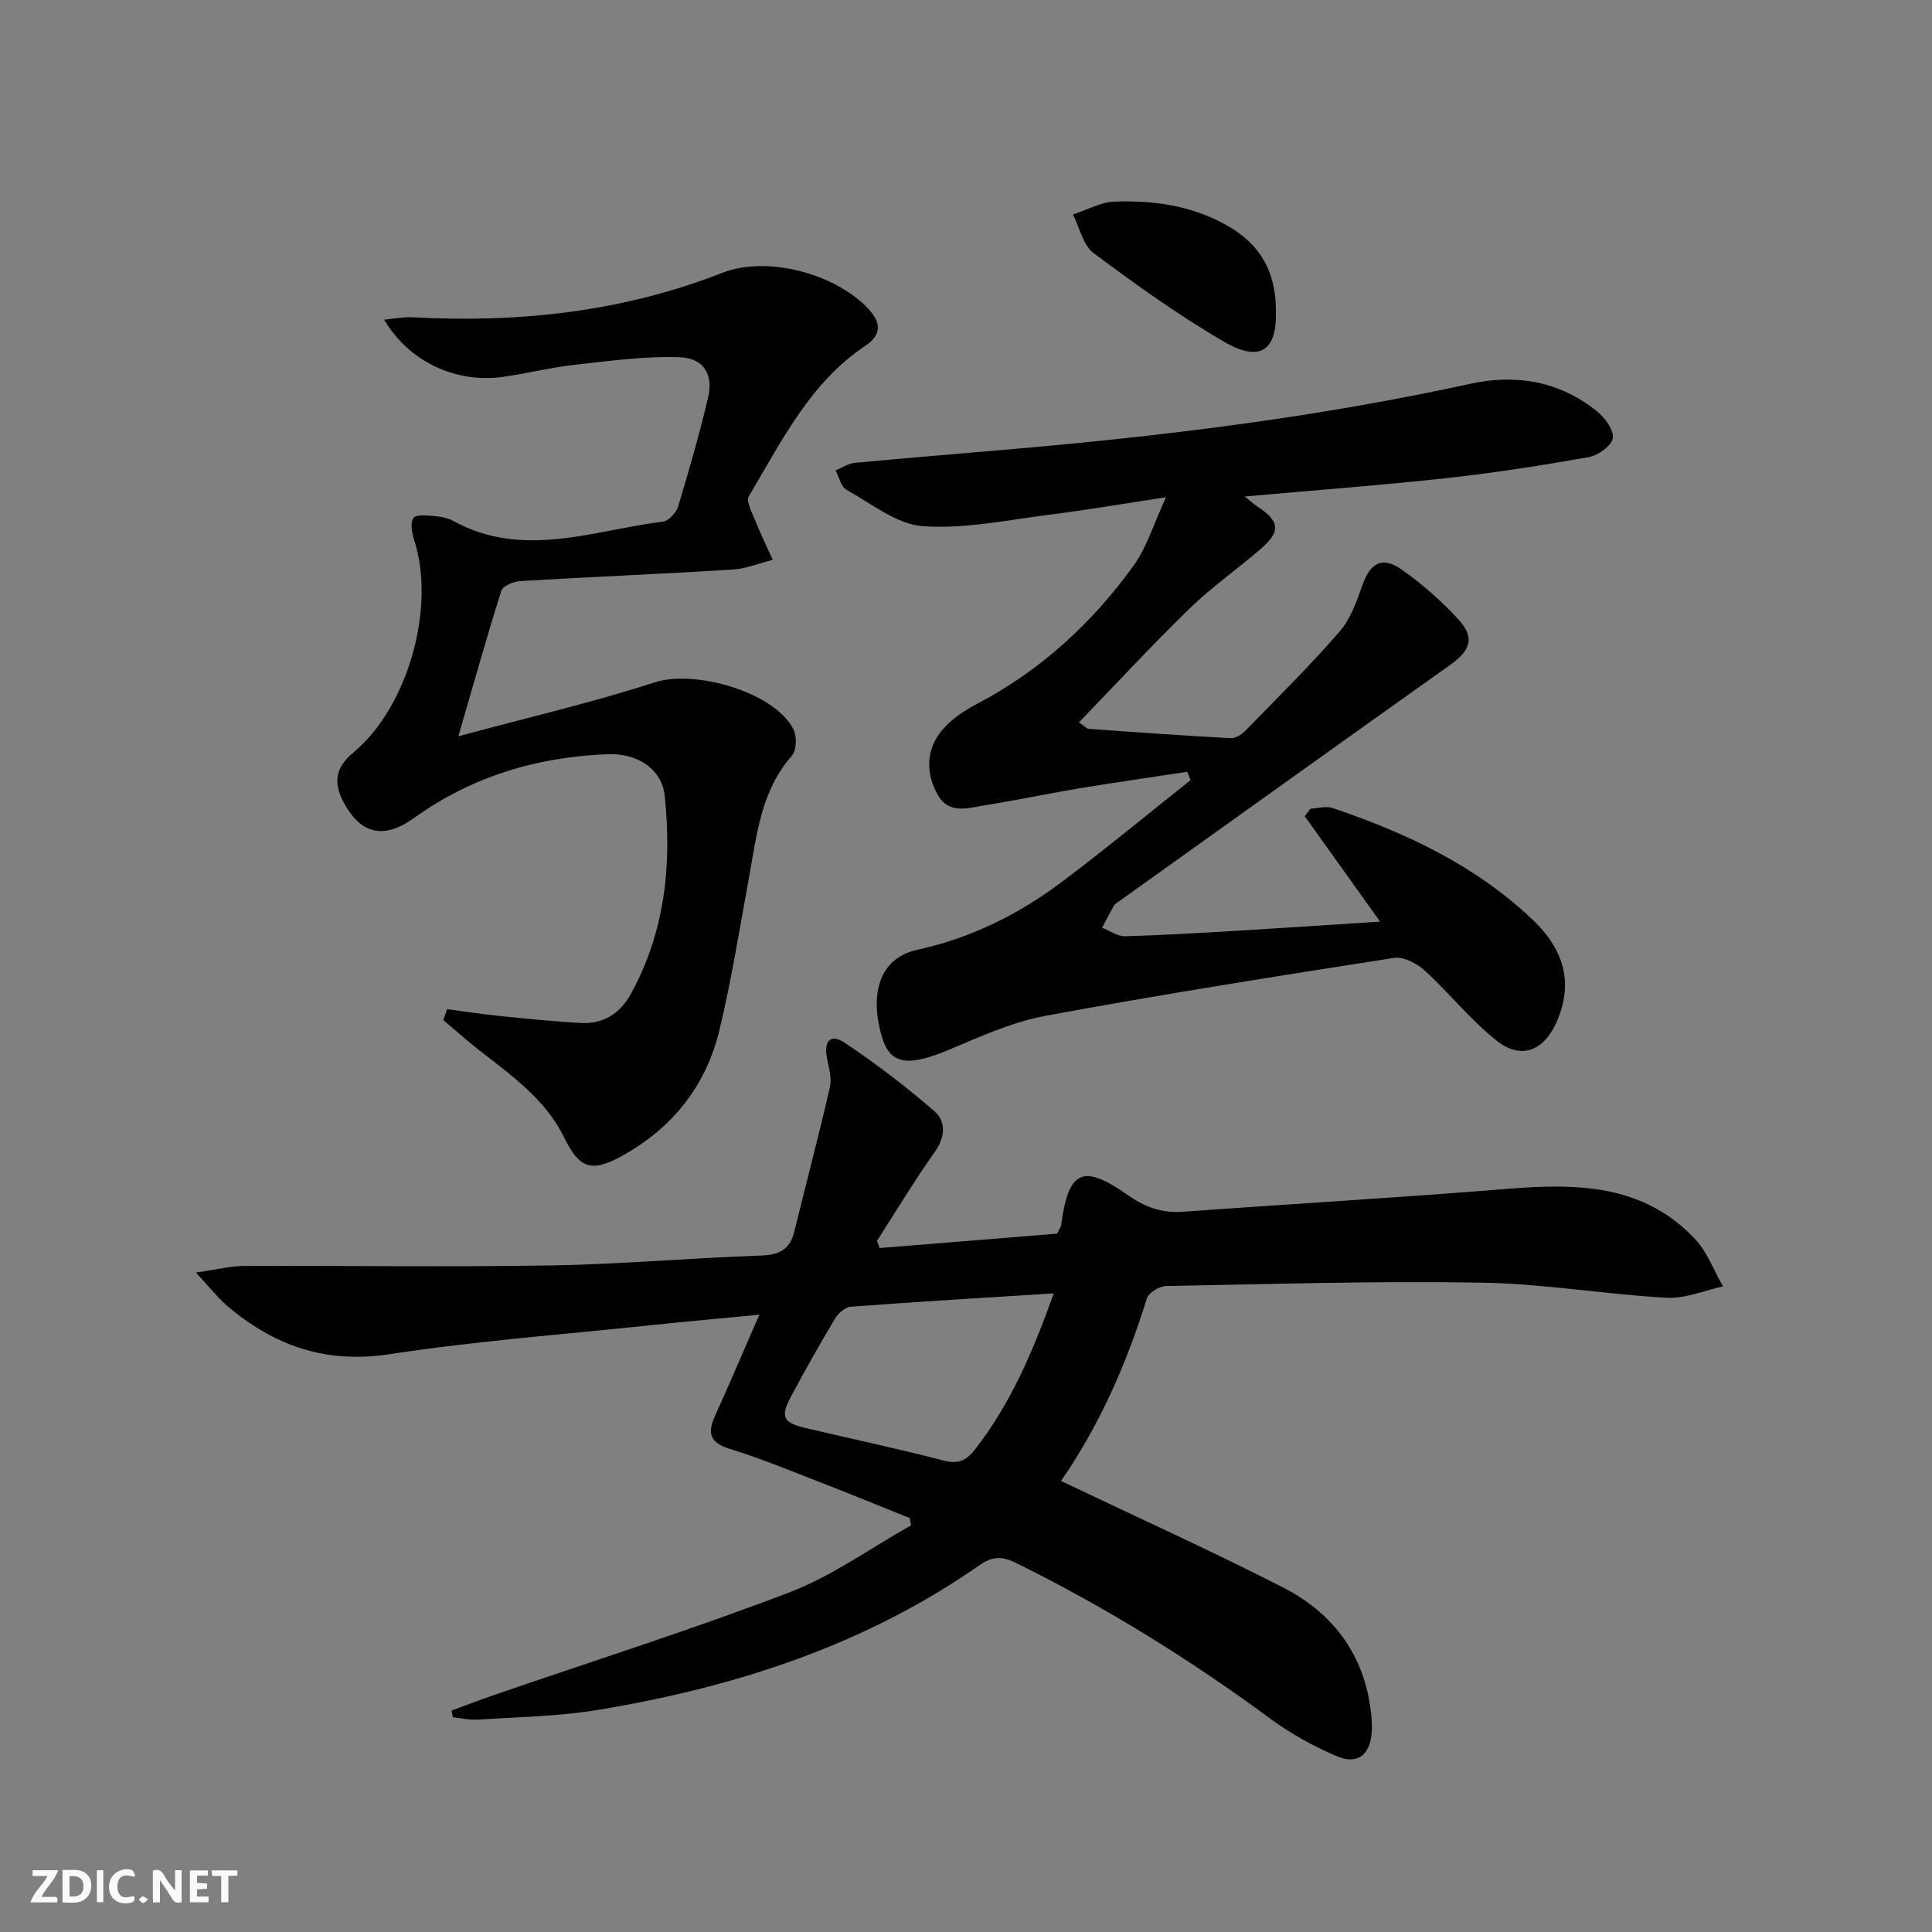 <svg enable-background="new 0 0 400 400" viewBox="0 0 400 400" xmlns="http://www.w3.org/2000/svg"><rect x="0" y="0" width="400" height="400" fill="#808080" stroke="none"/><g fill="#fbfafa"><path d="m37.59 393.81c-.92.31-1.52.05-2-.78-.7-1.2-1.52-2.34-2.47-3.78v4.59c-.55.03-.95.05-1.41.07-.03-.37-.06-.64-.06-.91 0-1.91 0-3.81 0-5.7 1.13-.41 1.77-.03 2.29.91.62 1.11 1.38 2.14 2.31 3.19v-4.2h1.35v6.61z"/><path d="m12.94 393.88v-6.75c1.9.19 3.93-.54 5.37 1.29.8 1.01.78 2.88.03 3.97-1.37 1.97-3.4 1.51-5.4 1.49m1.45-1.22c2.04.12 2.92-.58 2.89-2.21-.03-1.51-.98-2.19-2.89-2z"/><path d="m11.81 393.87h-5.49c.68-2.18 2.47-3.48 3.51-5.45h-3.08v-1.21h5.29c-.71 2.13-2.44 3.48-3.47 5.51.86 0 1.63.04 2.39-.01.79-.05 1.14.21.85 1.16"/><path d="m39.33 393.86v-6.61h3.7v1.07h-2.22v1.52c.68.04 1.34.09 2.07.13v1.07c-.72.05-1.38.09-2.1.14v1.48h2.4v1.19h-3.85z"/><path d="m27.71 388.56c-1.15-.3-2.46-.61-3.1.64-.37.73-.41 1.93-.06 2.67.63 1.35 1.99.93 3.17.68.35.94-.01 1.32-.93 1.46-1.62.25-3.05-.27-3.76-1.48-.73-1.25-.6-3.03.31-4.17.88-1.11 2.71-1.7 4-1.16.32.13.44.74.65 1.12-.1.08-.19.16-.28.24"/><path d="m49.15 387.24v1.07c-.59.02-1.17.05-1.87.08v5.44h-1.48v-5.44h-1.85c-.05-.4-.08-.73-.13-1.15z"/><path d="m20.06 387.21h1.33v6.62h-1.33z"/><path d="m30.68 393.25c-.49.38-.8.79-1.05.76-.32-.05-.6-.45-.9-.7.26-.24.51-.64.8-.67.29-.04.62.3 1.15.61"/></g><path d="m219.67 306.62c15.66 7.46 30.93 14.37 45.85 21.98 9.97 5.08 16.53 13.28 18.17 24.76.26 1.8.45 3.66.3 5.46-.39 4.53-2.94 6.57-7.12 4.82-4.85-2.04-9.59-4.66-13.82-7.78-16.65-12.27-34.13-23.11-52.68-32.27-2.93-1.45-4.91-1.4-7.63.5-23.78 16.6-50.67 25.25-78.95 29.93-8.16 1.35-16.53 1.46-24.81 2.01-1.72.12-3.49-.32-5.23-.5-.08-.46-.17-.92-.25-1.38 2.96-1.09 5.91-2.22 8.89-3.25 20.38-7.01 40.94-13.53 61.06-21.22 8.86-3.39 16.81-9.18 25.18-13.87-.09-.5-.18-1.01-.28-1.51-6.03-2.42-12.04-4.89-18.1-7.24-6.35-2.46-12.66-5.09-19.16-7.09-4.27-1.31-4.64-3.36-3.01-6.94 3.01-6.62 5.85-13.31 9.14-20.84-8.18.79-15.38 1.43-22.56 2.19-18.01 1.9-36.1 3.25-53.98 5.99-13.17 2.02-23.88-1.72-33.59-9.96-1.97-1.67-3.58-3.78-6.53-6.94 4.27-.61 7.08-1.35 9.88-1.36 21.29-.09 42.58.24 63.86-.12 14.46-.25 28.9-1.55 43.35-2.05 3.79-.13 5.91-1.33 6.8-4.95 2.45-9.94 5.06-19.85 7.36-29.83.42-1.83-.15-3.96-.56-5.89-.74-3.49.49-5.49 3.71-3.33 6.43 4.31 12.63 9.03 18.47 14.1 2.53 2.2 2.27 5.41.05 8.54-4.21 5.94-7.96 12.19-11.91 18.32.18.49.37.99.55 1.49 12.4-1 24.8-2.01 36.73-2.97.56-1.13.8-1.41.84-1.72 1.5-11.39 4.44-12.86 13.79-6.28 3.61 2.54 7.13 3.78 11.51 3.46 22.37-1.63 44.76-2.93 67.11-4.74 14.32-1.16 28.16-1.01 38.87 10.42 2.52 2.69 3.87 6.49 5.76 9.78-3.91.84-7.86 2.57-11.71 2.35-12.76-.72-25.47-2.92-38.22-3.13-21.79-.37-43.6.29-65.4.7-1.38.03-3.59 1.38-3.96 2.57-4.18 13.54-9.87 26.37-17.77 37.79zm-1.5-38.84c-14.54.92-28.31 1.73-42.07 2.76-1.16.09-2.59 1.41-3.26 2.53-3.16 5.28-6.18 10.65-9.08 16.08-2.25 4.22-1.63 5.42 3.08 6.52 9.53 2.24 19.1 4.28 28.57 6.73 2.95.76 4.62.03 6.37-2.21 7.4-9.43 12.02-20.22 16.39-32.41z" fill="#000001"/><path d="m245.8 159.79c-7.49 1.14-14.99 2.21-22.47 3.45-6.38 1.06-12.71 2.42-19.1 3.43-3.5.55-7.6 2.07-9.98-1.95-2.43-4.11-2.61-8.86.19-12.76 1.84-2.56 4.77-4.62 7.62-6.11 13.28-6.93 23.99-16.76 32.66-28.77 2.71-3.74 4.07-8.46 6.69-14.13-9.12 1.38-16.39 2.64-23.71 3.55-8.85 1.11-17.81 3.05-26.57 2.45-5.45-.38-10.7-4.67-15.86-7.53-1.15-.64-1.53-2.64-2.27-4.02 1.32-.54 2.6-1.44 3.95-1.57 10.92-1.03 21.86-1.91 32.78-2.86 31.79-2.76 63.4-6.67 94.62-13.5 9.5-2.08 18.61-.57 26.35 5.74 1.62 1.32 3.5 3.91 3.21 5.54-.29 1.59-3.06 3.55-4.99 3.9-9.79 1.73-19.64 3.27-29.52 4.35-13.49 1.48-27.04 2.48-41.7 3.79 1.5 1.2 1.95 1.63 2.46 1.96 4.91 3.21 5.11 5.28.61 9.12-4.8 4.1-10.01 7.77-14.52 12.16-7.74 7.52-15.07 15.46-22.86 23.53 1.07.72 1.54 1.3 2.04 1.34 9.78.71 19.55 1.4 29.34 1.93.98.05 2.25-.71 2.99-1.47 6.62-6.78 13.37-13.45 19.58-20.58 2.29-2.63 3.55-6.3 4.76-9.68 1.65-4.63 4.07-6.01 8.17-3.13 4.18 2.94 8.1 6.4 11.57 10.16 3.62 3.93 2.69 6.5-1.81 9.69-22.79 16.17-45.49 32.46-68.23 48.71-.41.29-.92.54-1.15.94-.87 1.5-1.65 3.06-2.47 4.6 1.59.62 3.19 1.81 4.76 1.77 7.98-.22 15.95-.71 23.93-1.18 9.55-.57 19.09-1.22 28.86-1.85-5.38-7.53-10.49-14.67-15.59-21.81.39-.52.78-1.04 1.17-1.56 1.52-.08 3.2-.61 4.54-.16 15.24 5.14 29.66 11.9 41.46 23.13 6.97 6.63 8.3 13.65 4.95 21.22-2.63 5.94-7.32 7.84-12.37 3.85-5.43-4.29-9.81-9.88-14.95-14.57-1.6-1.46-4.35-2.89-6.29-2.59-24.09 3.75-48.17 7.55-72.14 11.98-6.92 1.28-13.58 4.33-20.14 7.08-8.14 3.41-11.99 3.14-13.71-2.49-2.54-8.31-1.14-16.42 7.31-18.26 11.13-2.43 21.01-7.37 29.98-14.12 9.01-6.78 17.71-13.97 26.55-20.99-.24-.58-.47-1.15-.7-1.73z" fill="#000001"/><path d="m92.57 208.94c3.64.48 7.28 1.04 10.94 1.41 5.61.57 11.23 1.16 16.86 1.45 4.57.24 8.05-2.03 10.21-5.96 7.1-12.87 8.56-26.81 7.03-41.12-.57-5.36-5.45-8.82-11.8-8.57-14.57.55-28.11 4.6-40.08 13.2-6.29 4.52-11.11 3.4-14.67-3.41-2.05-3.91-1.62-7.04 2.03-10.07 11.43-9.48 17.18-30.18 12.66-44.05-.47-1.46-.86-3.63-.13-4.58.62-.81 2.92-.5 4.46-.38 1.3.1 2.69.41 3.82 1.03 14.42 7.88 28.9 1.91 43.33.11 1.19-.15 2.77-1.82 3.15-3.09 2.26-7.46 4.41-14.96 6.21-22.54 1.14-4.81-.83-8.23-5.91-8.41-7.22-.25-14.5.77-21.72 1.57-4.93.55-9.78 1.77-14.7 2.48-9.83 1.42-19.57-3.08-24.73-11.83 2.2-.2 4.04-.59 5.86-.49 21.99 1.19 43.44-1.09 64.12-9.19 9.38-3.68 23.6.19 30.39 7.57 2.65 2.88 2.47 5.38-.66 7.46-11.57 7.7-17.41 19.85-24.21 31.21-.61 1.02.64 3.31 1.28 4.91 1.12 2.8 2.44 5.51 3.68 8.26-2.79.7-5.56 1.85-8.39 2.02-14.61.9-29.23 1.5-43.84 2.37-1.4.08-3.64.99-3.96 2-2.99 9.42-5.65 18.94-8.9 30.14 14.58-3.94 27.8-7 40.67-11.17 8.32-2.69 24.86 2.03 28.72 9.76.72 1.45.63 4.34-.35 5.45-6.36 7.22-7.23 16.21-8.84 25.02-1.94 10.6-3.63 21.26-6.14 31.73-2.76 11.53-9.69 20.27-20.12 26.06-6.4 3.55-8.88 2.65-12.01-3.74-3.87-7.92-10.86-12.86-17.57-18.07-2.57-2-4.99-4.19-7.48-6.29.27-.76.53-1.51.79-2.25z" fill="#000001"/><path d="m264.17 65.3c-.01 7.18-3.33 9.75-10.64 5.51-9.43-5.46-18.35-11.87-27.1-18.4-2.2-1.64-2.9-5.28-4.29-8 2.87-.93 5.7-2.56 8.6-2.67 8.03-.29 15.91.81 23.11 4.83 6.84 3.81 10.53 9.47 10.32 18.73z" fill="#000001"/></svg>

